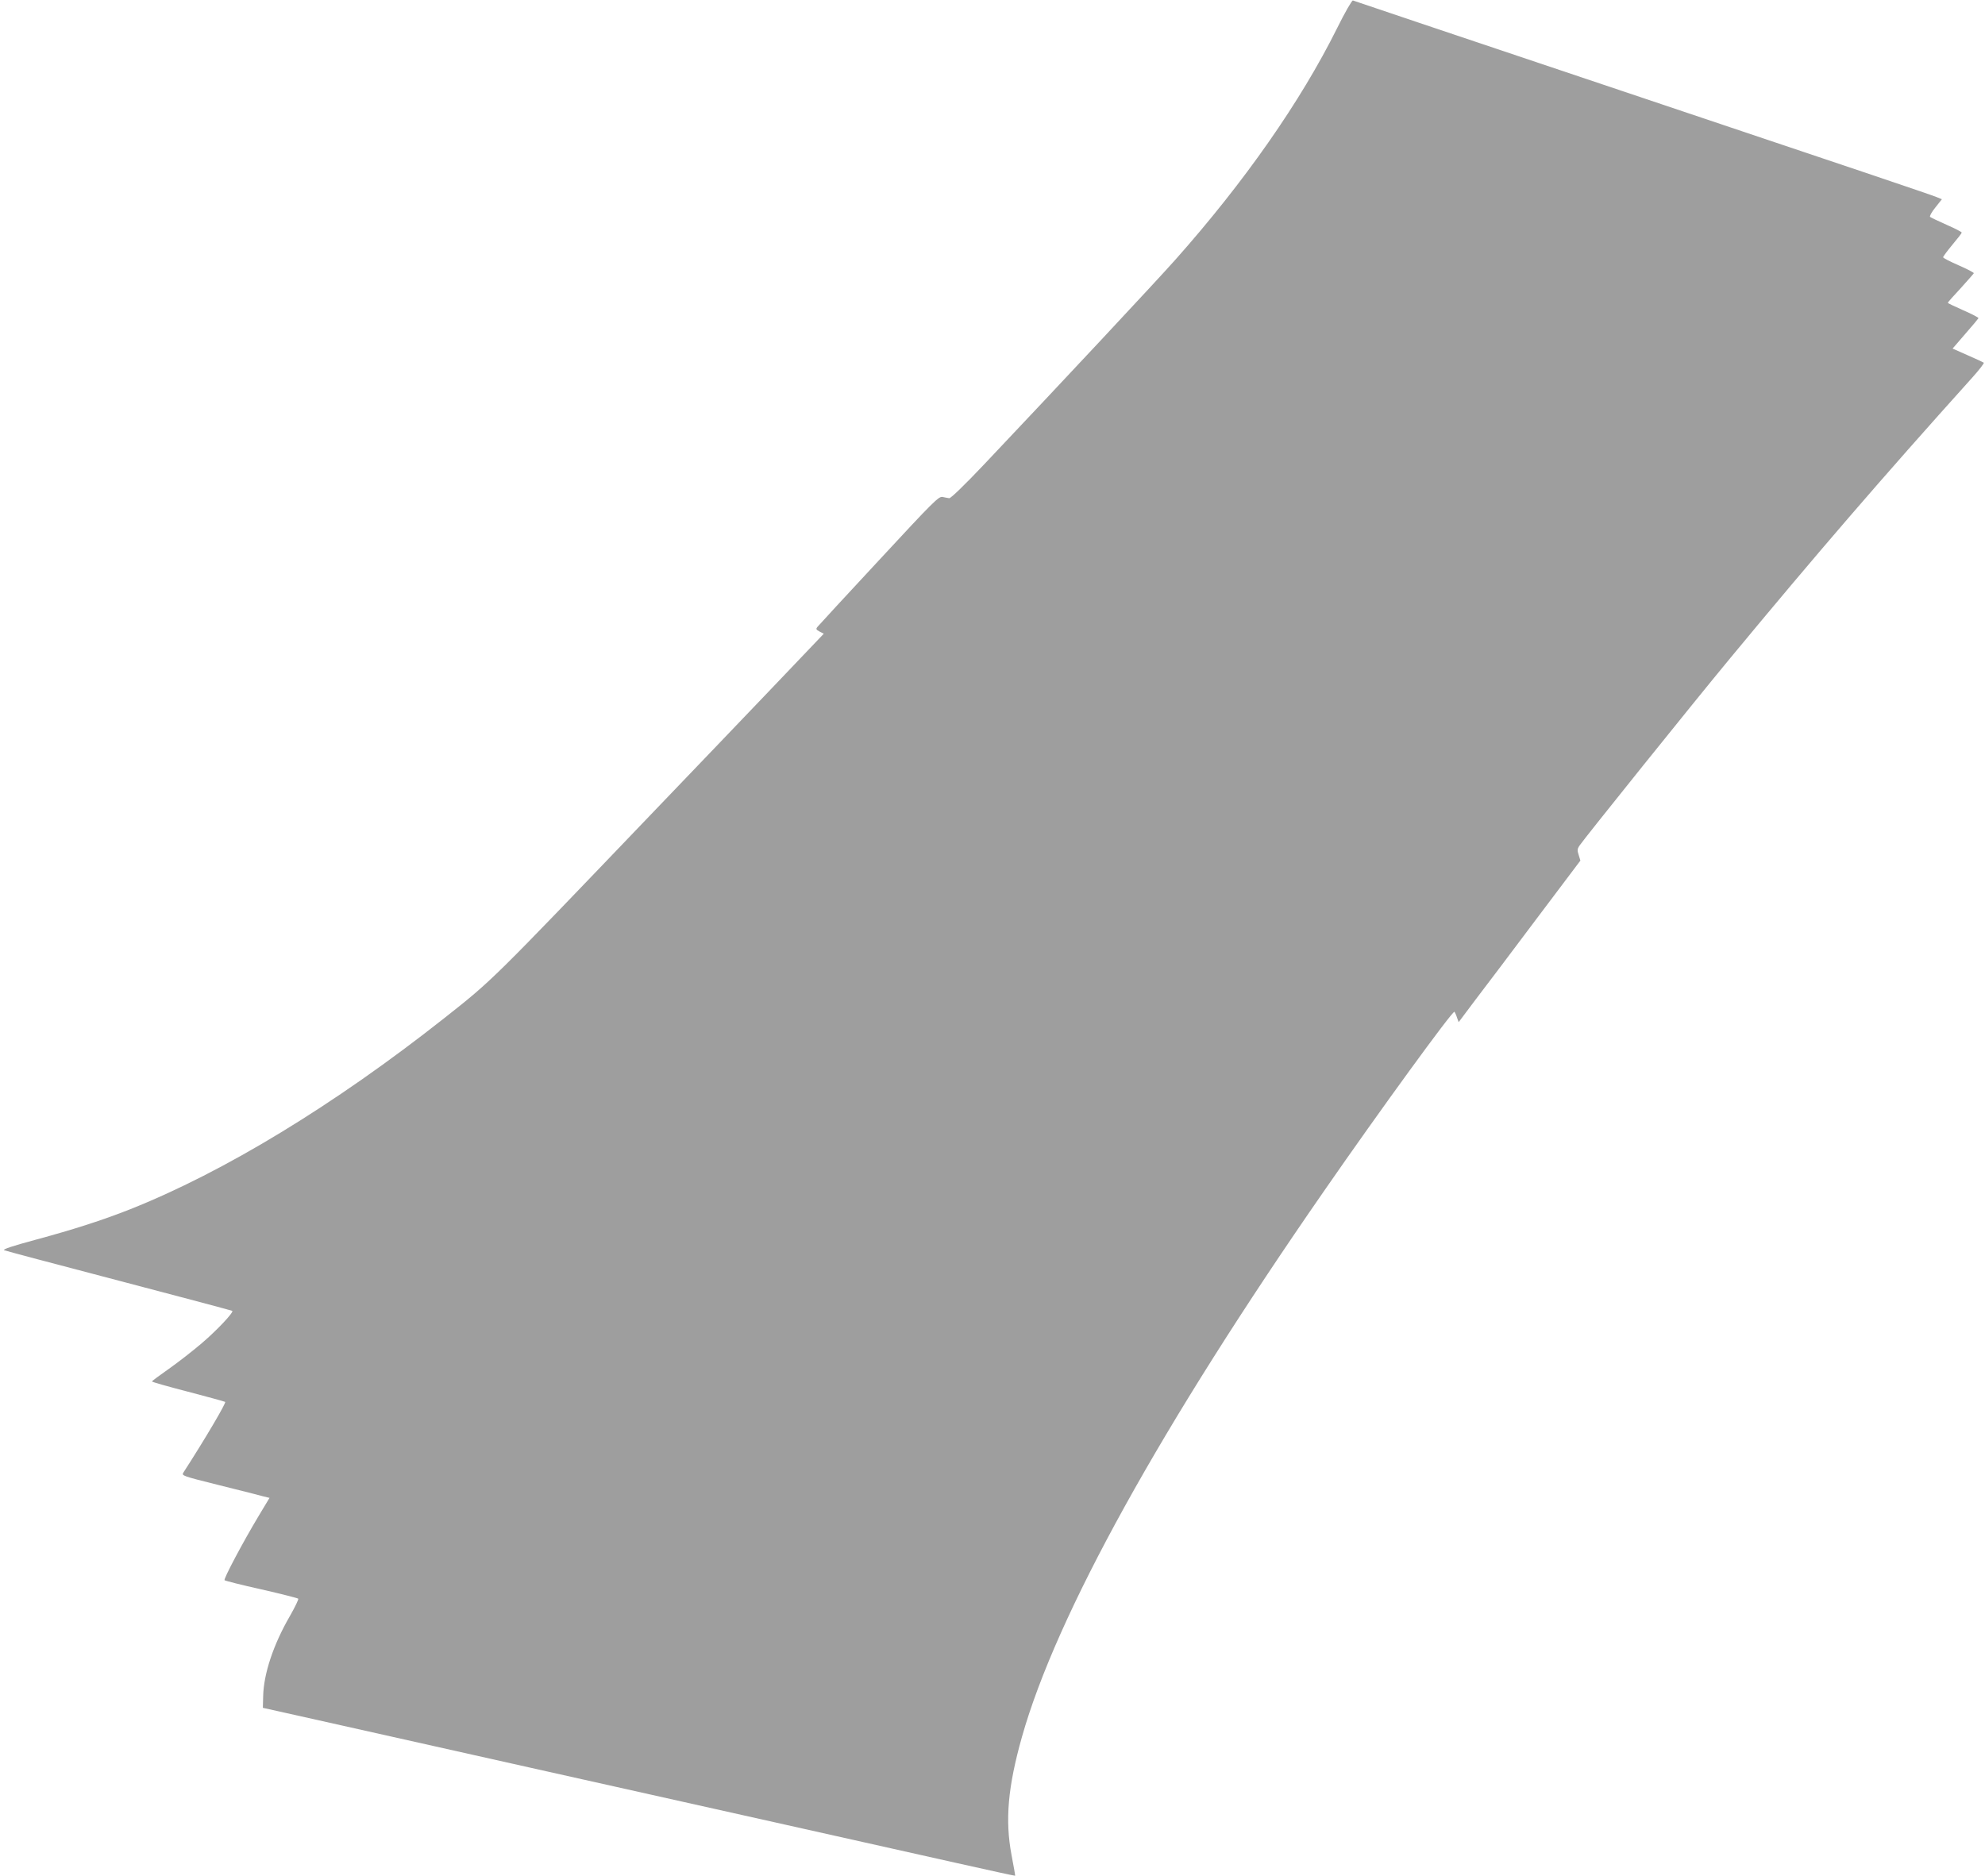 <?xml version="1.0" standalone="no"?>
<!DOCTYPE svg PUBLIC "-//W3C//DTD SVG 20010904//EN"
 "http://www.w3.org/TR/2001/REC-SVG-20010904/DTD/svg10.dtd">
<svg version="1.0" xmlns="http://www.w3.org/2000/svg"
 width="1280pt" height="1210pt" viewBox="0 0 1280 1210"
 preserveAspectRatio="xMidYMid meet">
<g transform="translate(0,1210) scale(0.1,-0.1)"
fill="#9e9e9e" stroke="none">
<path d="M8622 11918 c-235 -473 -598 -992 -1042 -1492 -115 -130 -741 -800
-1235 -1322 -123 -130 -214 -218 -224 -217 -9 1 -28 5 -42 8 -25 6 -55 -24
-410 -407 -211 -227 -390 -421 -397 -430 -12 -14 -10 -19 13 -31 l27 -14 -328
-344 c-181 -189 -533 -558 -784 -819 -1039 -1085 -1019 -1066 -1335 -1316
-708 -559 -1421 -993 -2029 -1234 -175 -69 -361 -129 -609 -196 -148 -40 -212
-61 -200 -67 10 -4 344 -93 742 -197 398 -104 726 -192 729 -194 9 -10 -95
-121 -195 -207 -56 -48 -152 -123 -213 -166 -60 -42 -110 -79 -110 -82 0 -4
104 -33 231 -66 127 -33 235 -63 241 -66 8 -5 -128 -237 -269 -455 -13 -21
-10 -22 234 -83 136 -34 264 -66 284 -72 l37 -9 -68 -113 c-104 -173 -230
-411 -222 -418 4 -4 111 -31 237 -59 127 -29 233 -56 238 -60 4 -3 -20 -53
-53 -111 -107 -184 -170 -374 -173 -518 l-2 -75 345 -77 c484 -109 2189 -490
3035 -679 391 -88 881 -197 1090 -244 209 -47 380 -84 381 -83 1 1 -9 60 -23
132 -43 227 -24 441 67 764 222 785 896 2004 1952 3526 351 507 826 1160 837
1150 3 -4 11 -20 16 -37 l11 -30 108 144 c60 78 237 313 393 521 l284 377 -11
36 c-10 29 -9 39 4 59 30 45 738 927 976 1214 553 668 966 1148 1558 1806 45
50 78 93 74 96 -4 3 -51 25 -104 48 l-97 43 82 95 c45 51 83 97 85 101 1 4
-43 27 -98 51 -55 24 -100 46 -100 48 0 3 37 45 83 94 45 50 83 93 85 97 1 4
-43 27 -98 51 -55 24 -100 47 -100 52 0 5 27 41 60 81 33 39 60 74 60 78 0 4
-44 27 -97 50 -54 24 -102 47 -107 51 -5 4 10 32 34 61 l42 53 -34 14 c-44 18
-537 184 -2048 691 -1171 393 -1691 568 -1716 577 -6 2 -52 -78 -102 -179z"/>
</g>
</svg>
